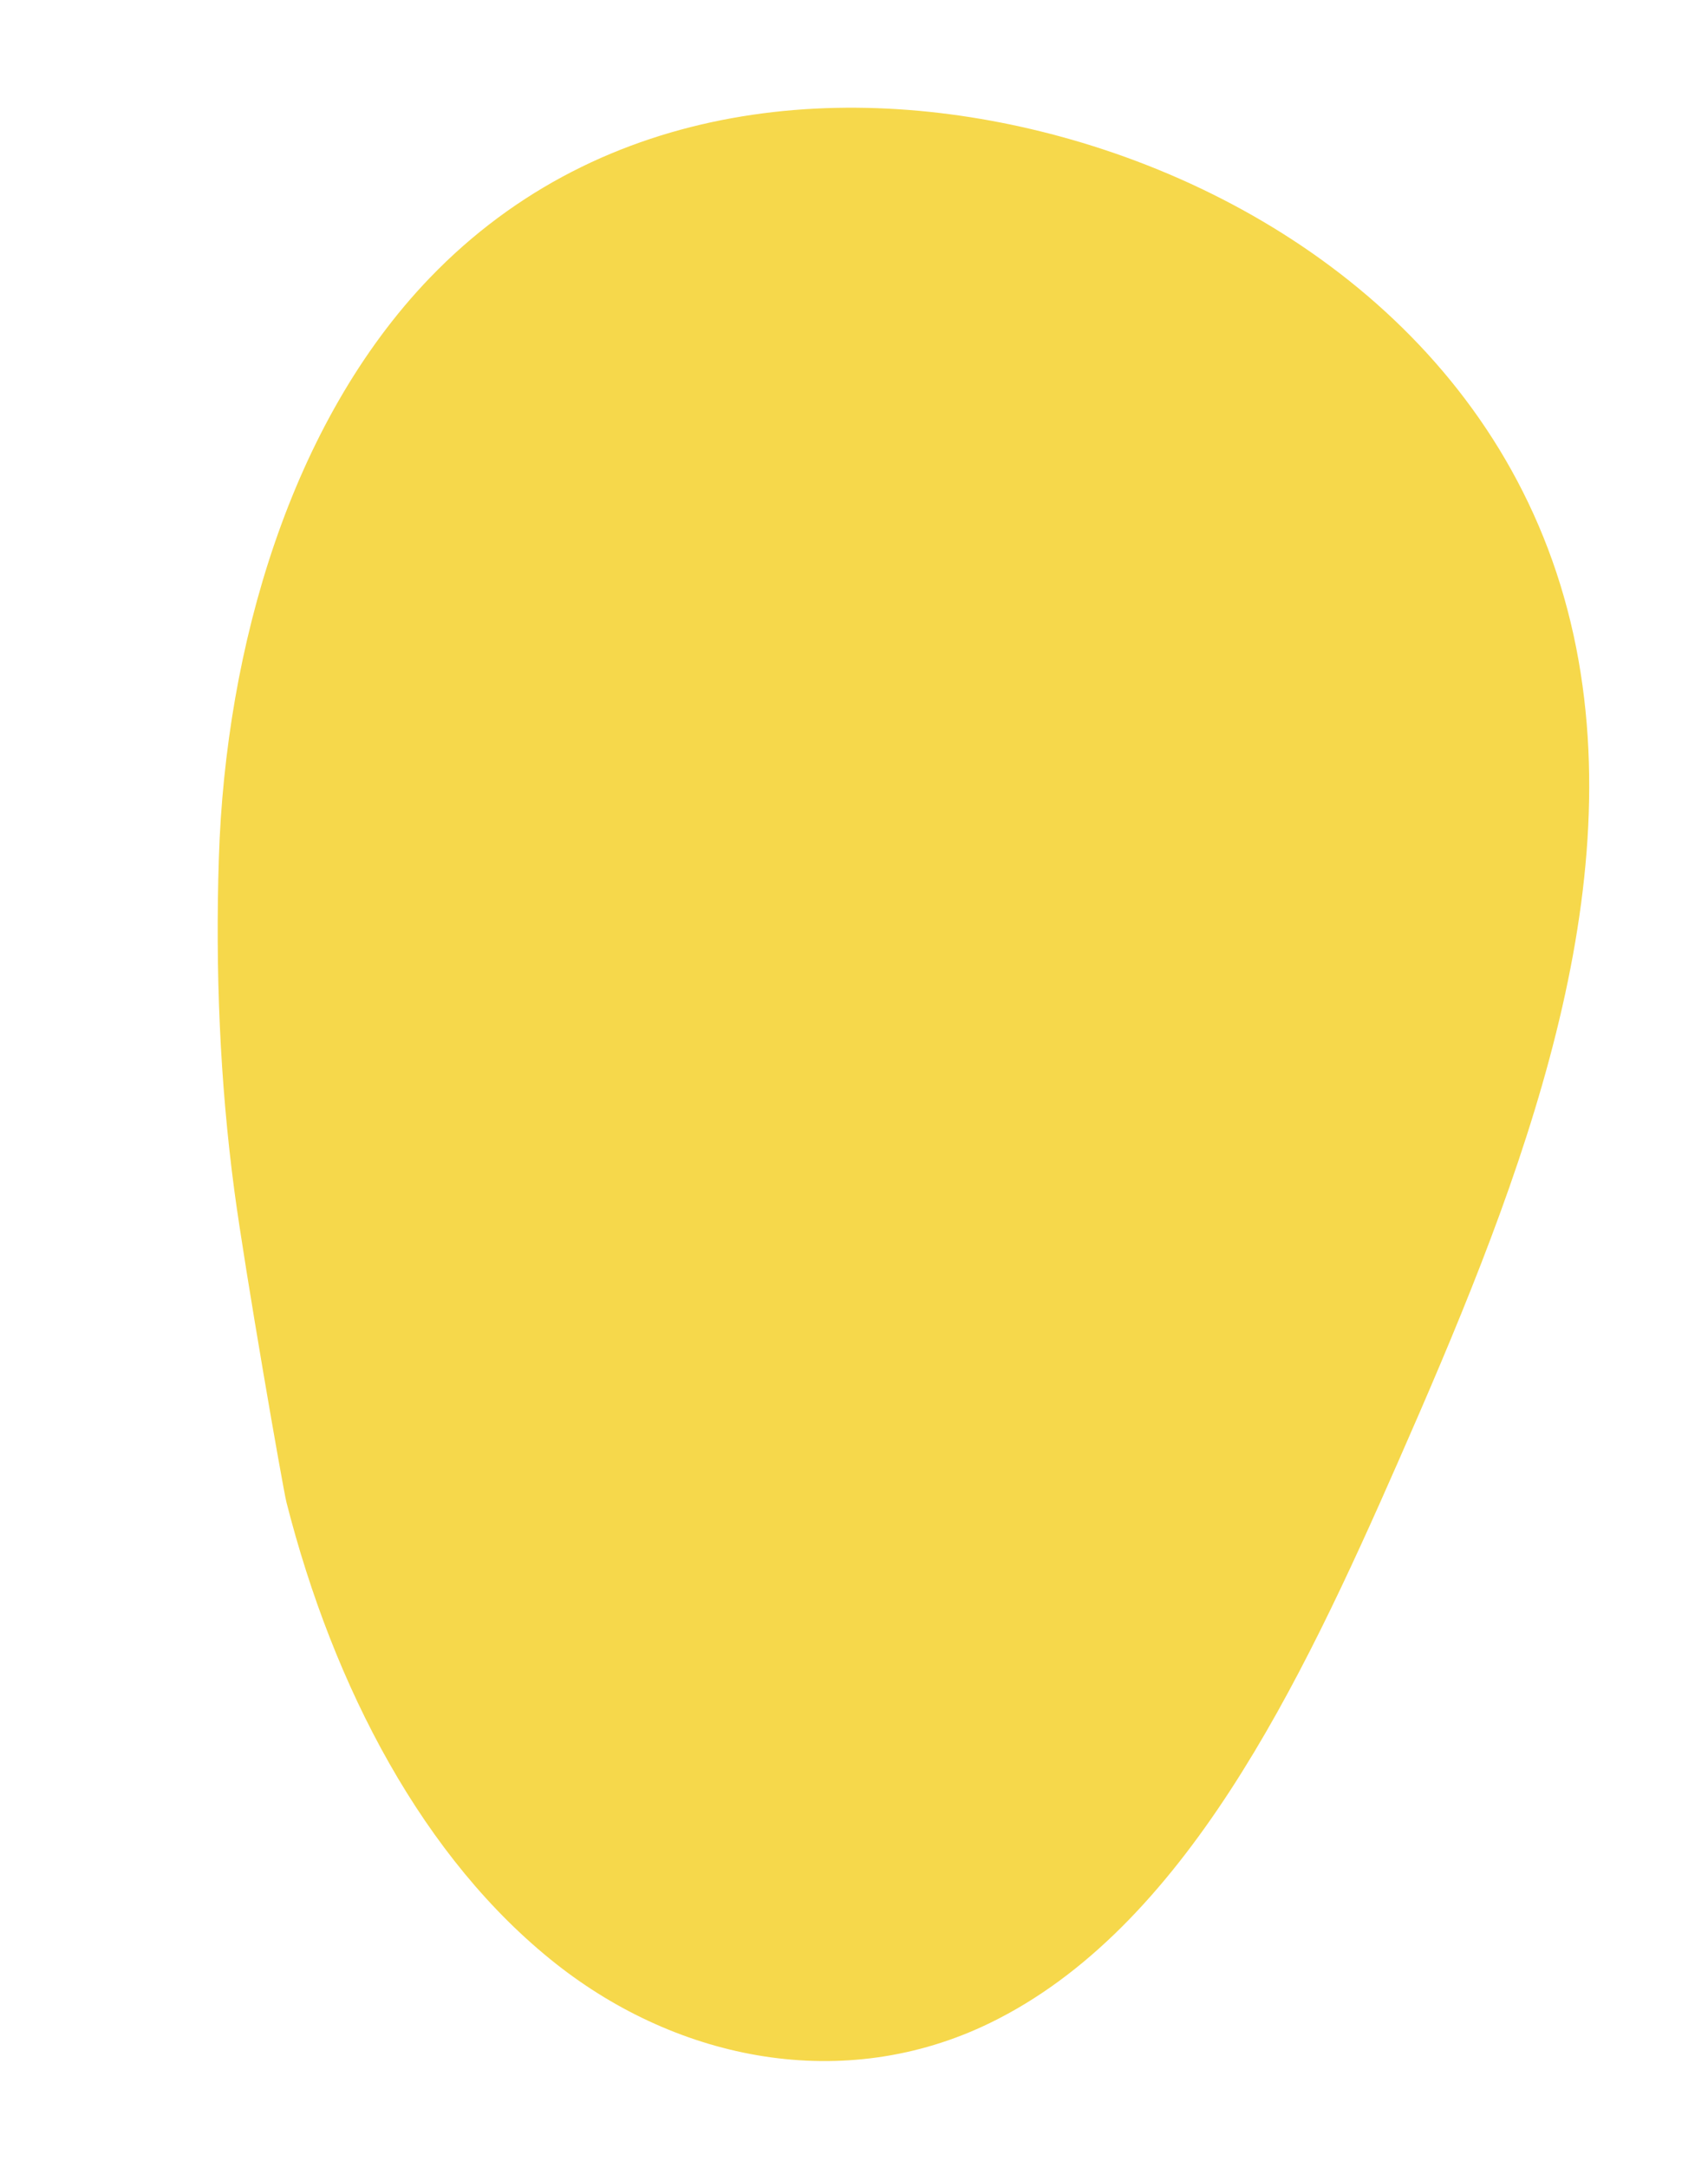 <svg xmlns="http://www.w3.org/2000/svg" width="1319.465" height="1673.76"><path fill="#f6d84b" d="M181.02 918.97c-11.197-84.01-14.722-170.23-11.948-256.652 5.225-162.838 55.547-336.164 162.892-447.76C465.968 75.247 657.56 61.37 819.43 105.456c180.118 49.059 355.983 179.708 398.282 394.946 40.593 206.553-49.916 428.474-137.463 627.65-75.903 172.69-165.507 360.77-315.554 433.64-112.934 54.85-240.37 29.01-335.012-45.588-102.388-80.704-171.997-213.48-208.388-356.4-2.706-10.631-32.043-178.97-40.274-240.733" data-name="シェイプ 34 のコピー"/></svg>